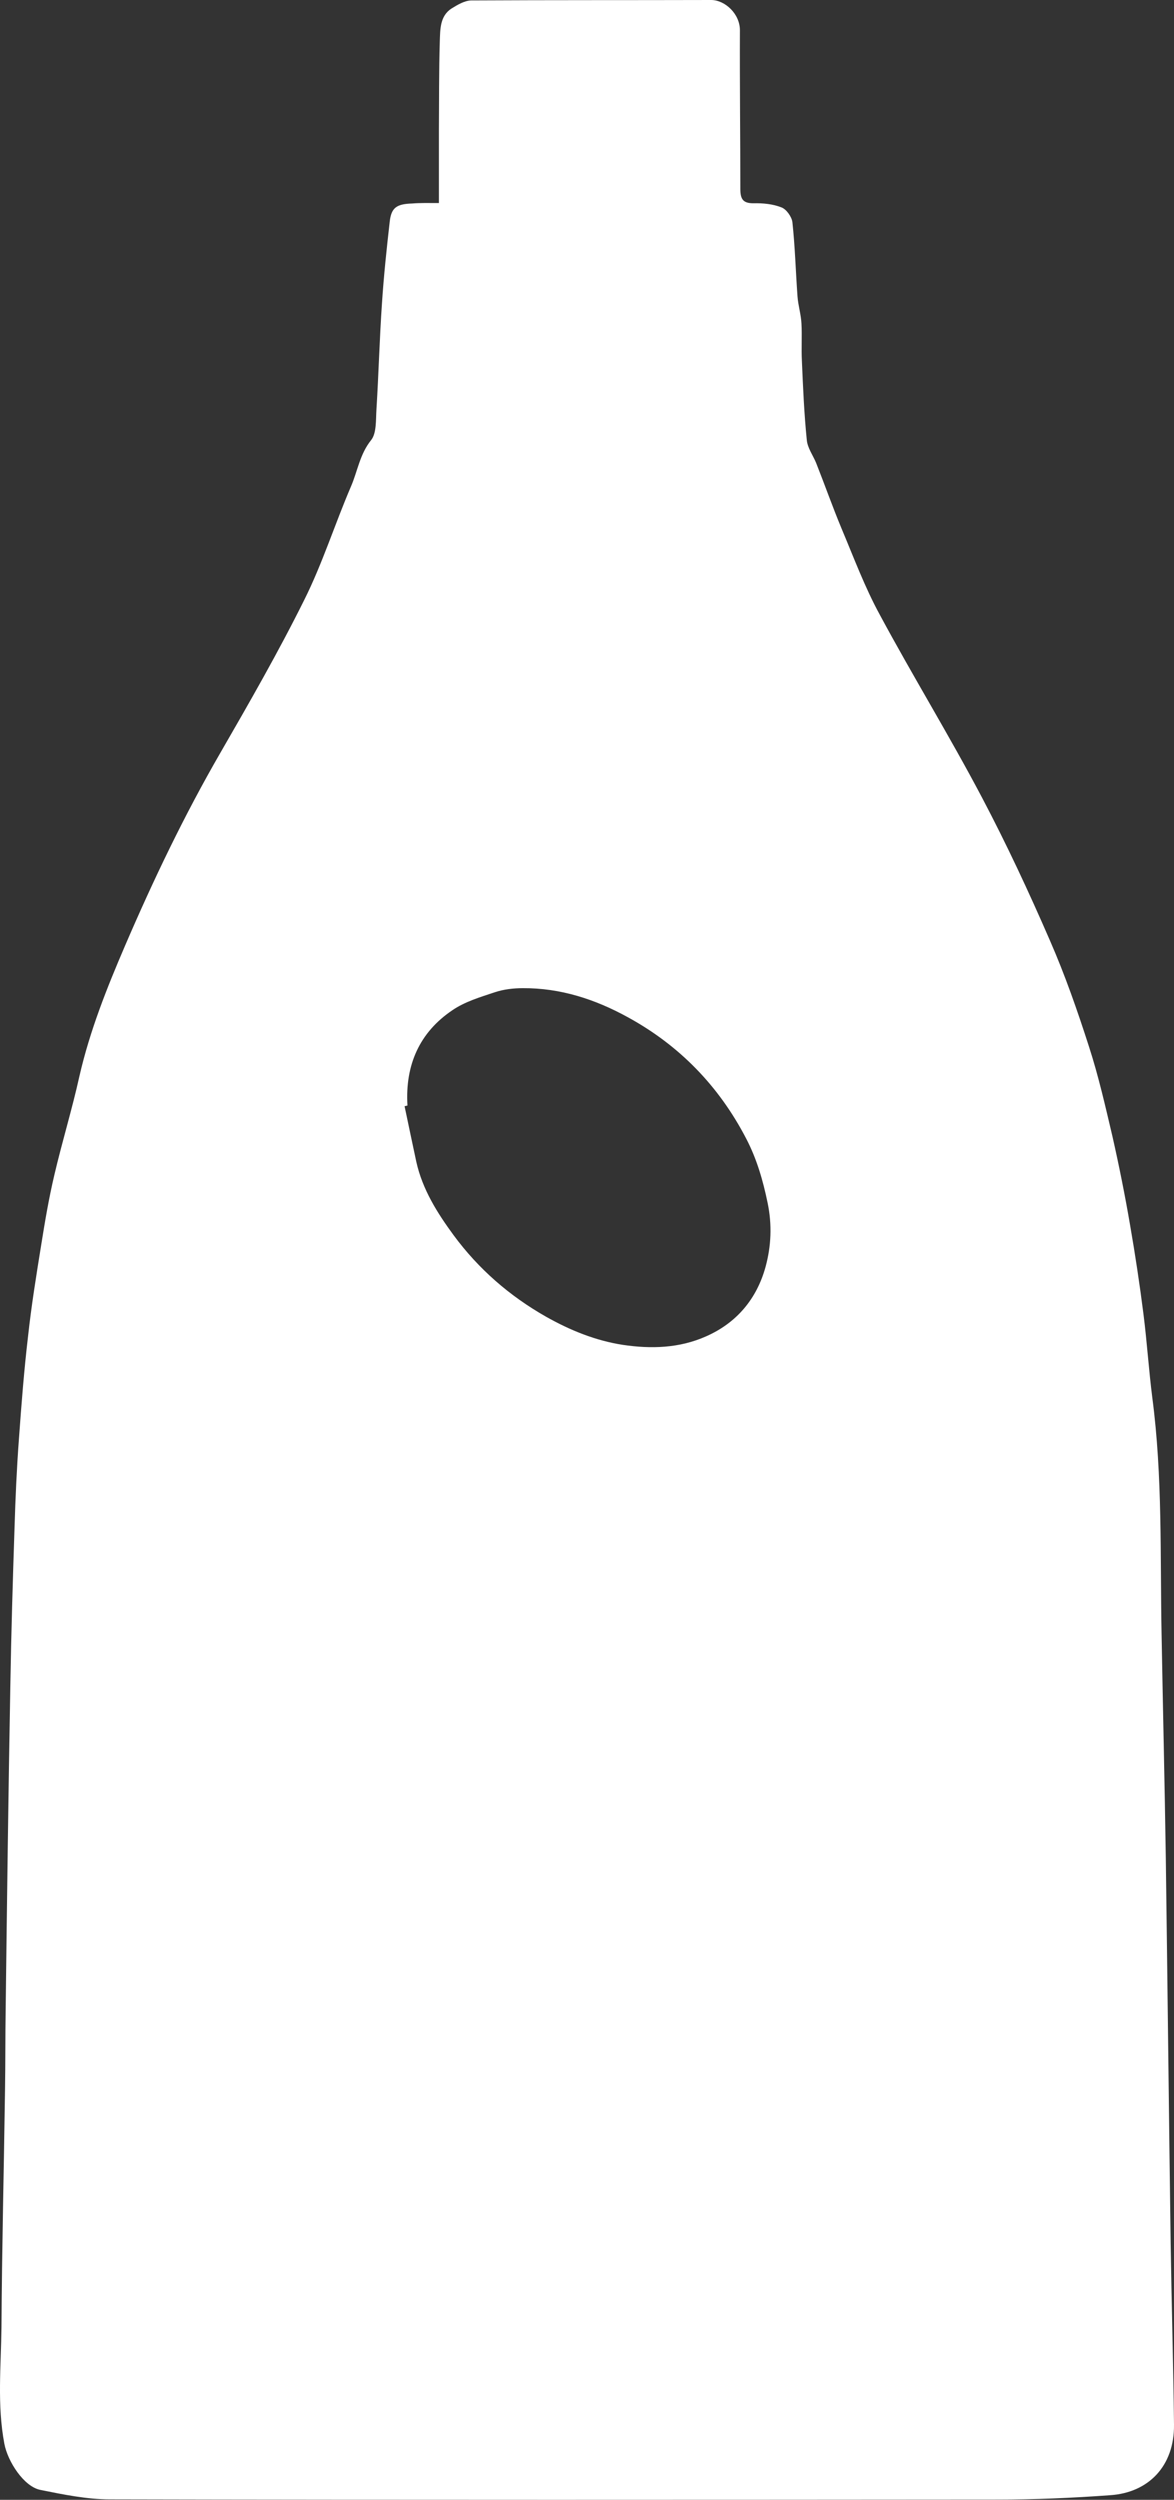 <?xml version="1.0" encoding="UTF-8"?> <svg xmlns="http://www.w3.org/2000/svg" width="62" height="132" viewBox="0 0 62 132" fill="none"><rect x="0" y="0" width="62" height="132" fill="#333333" stroke="none"/> <path d="M23.179 10.722C23.179 9.388 23.179 8.151 23.179 6.926C23.191 5.349 23.179 3.772 23.226 2.195C23.249 1.565 23.226 0.849 23.846 0.449C24.161 0.255 24.524 0.036 24.875 0.024C29.097 0 33.331 0.012 37.554 0C38.291 0 39.086 0.74 39.075 1.613C39.063 4.403 39.098 7.192 39.098 9.982C39.098 10.528 39.25 10.734 39.788 10.734C40.291 10.722 40.817 10.771 41.273 10.953C41.531 11.05 41.812 11.45 41.847 11.729C41.987 13.027 42.022 14.336 42.116 15.646C42.151 16.132 42.303 16.605 42.326 17.09C42.361 17.745 42.314 18.412 42.349 19.067C42.408 20.45 42.467 21.844 42.607 23.227C42.642 23.652 42.934 24.04 43.098 24.44C43.554 25.592 43.964 26.757 44.443 27.909C45.087 29.437 45.671 31.014 46.467 32.469C48.209 35.708 50.139 38.849 51.859 42.112C53.157 44.574 54.339 47.109 55.45 49.668C56.245 51.488 56.9 53.368 57.508 55.26C58.011 56.812 58.374 58.413 58.748 60.002C59.099 61.555 59.415 63.132 59.684 64.708C59.953 66.261 60.187 67.813 60.386 69.378C60.573 70.846 60.666 72.325 60.853 73.793C61.403 77.965 61.263 82.162 61.345 86.346C61.415 90.264 61.508 94.182 61.567 98.099C61.66 104.892 61.731 111.672 61.824 118.464C61.871 121.654 61.965 124.844 62 128.034C62.023 130.229 60.643 131.624 58.631 131.757C56.643 131.903 54.631 131.988 52.642 131.988C37.028 132 21.413 132.012 5.798 131.976C4.581 131.976 3.342 131.721 2.137 131.478C1.26 131.309 0.406 129.974 0.23 129.041C-0.156 126.991 0.055 124.941 0.078 122.891C0.102 118.707 0.207 114.534 0.265 110.35C0.289 108.919 0.277 107.475 0.3 106.044C0.371 100.368 0.441 94.691 0.546 89.015C0.593 86.225 0.675 83.448 0.768 80.658C0.815 79.093 0.885 77.516 1.002 75.952C1.131 74.157 1.271 72.35 1.482 70.555C1.657 68.953 1.915 67.352 2.172 65.763C2.371 64.514 2.581 63.265 2.874 62.028C3.283 60.281 3.809 58.571 4.195 56.824C4.745 54.423 5.646 52.167 6.605 49.935C8.102 46.454 9.74 43.034 11.634 39.759C13.167 37.103 14.699 34.434 16.067 31.681C17.026 29.765 17.681 27.678 18.535 25.689C18.886 24.877 19.003 23.979 19.6 23.239C19.892 22.875 19.845 22.172 19.881 21.614C19.997 19.746 20.044 17.878 20.173 16.01C20.267 14.567 20.419 13.136 20.582 11.704C20.664 10.965 20.945 10.771 21.764 10.746C22.185 10.71 22.629 10.722 23.179 10.722ZM21.518 58.377C21.471 58.389 21.413 58.401 21.366 58.413C21.576 59.396 21.775 60.378 21.986 61.349C22.313 62.816 23.097 64.053 23.951 65.218C25.273 67.013 26.91 68.432 28.828 69.523C30.115 70.251 31.472 70.797 32.899 71.015C34.373 71.234 35.87 71.197 37.285 70.567C38.887 69.863 39.963 68.602 40.431 66.891C40.724 65.812 40.782 64.684 40.537 63.508C40.291 62.319 39.963 61.191 39.414 60.136C37.963 57.334 35.858 55.187 33.144 53.707C31.425 52.761 29.589 52.167 27.612 52.179C27.109 52.179 26.594 52.24 26.126 52.397C25.355 52.652 24.547 52.895 23.892 53.343C22.161 54.508 21.389 56.23 21.518 58.377Z" fill="white"></path> </svg> 